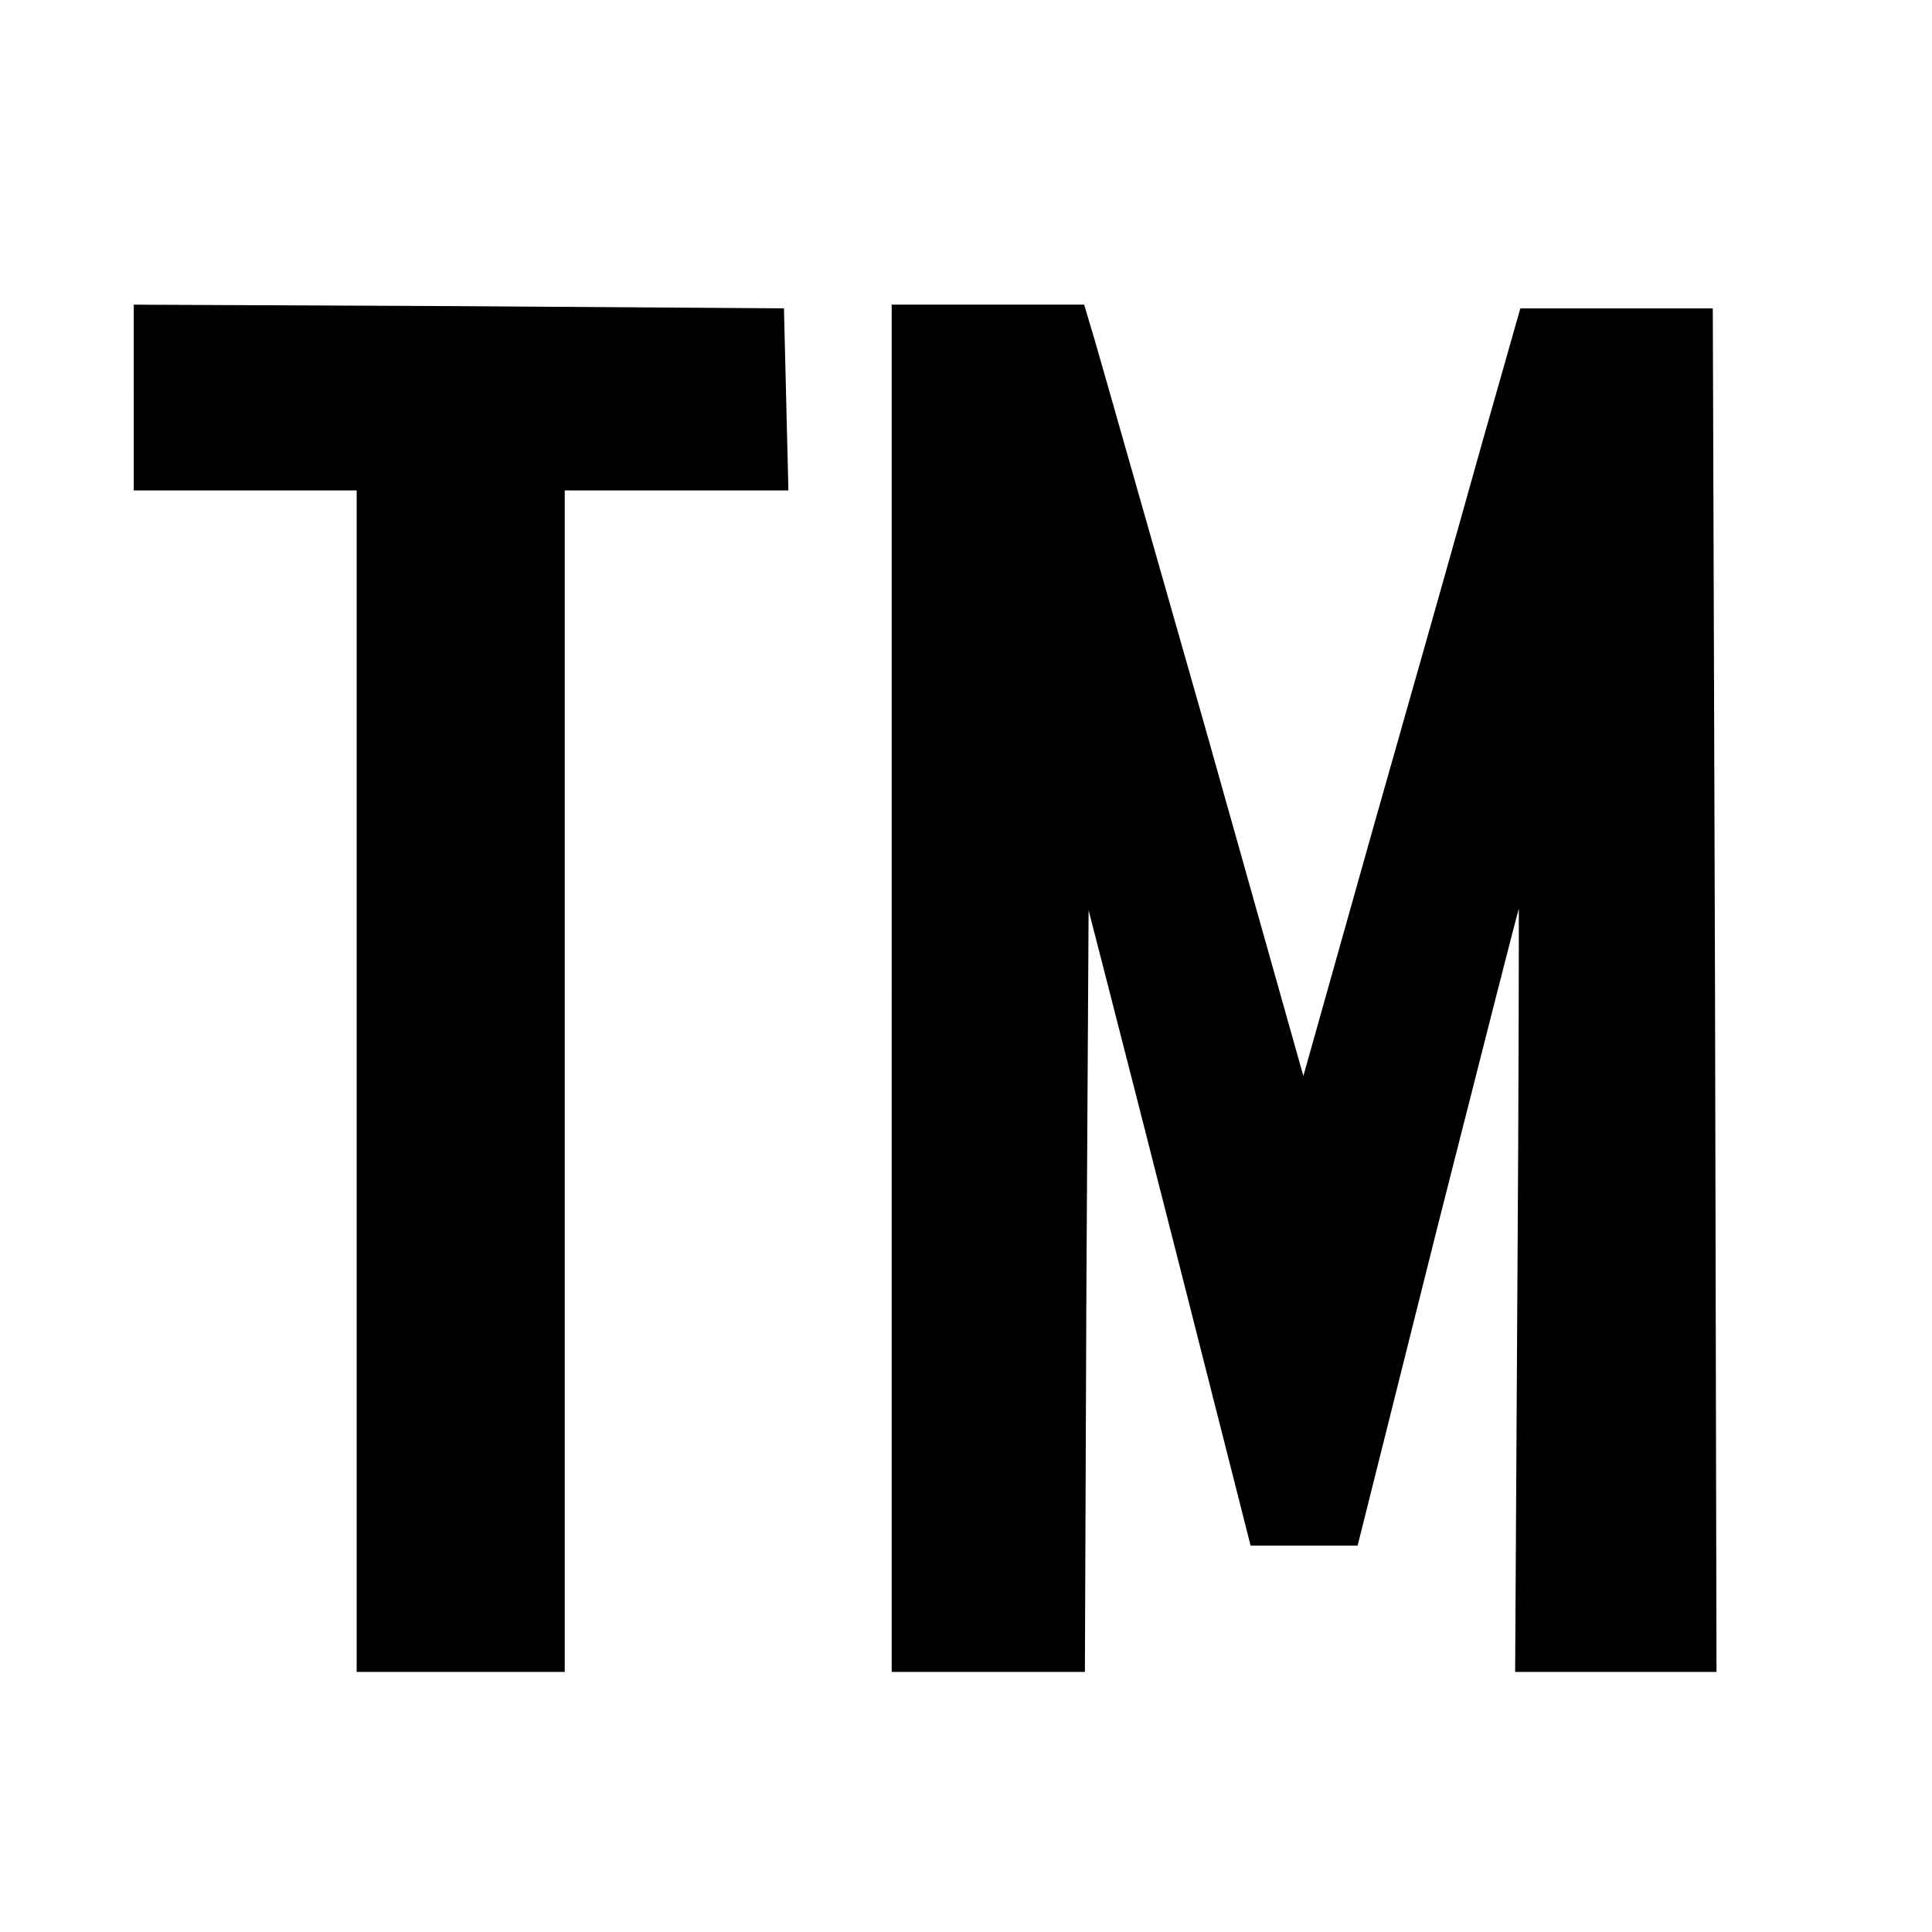 <?xml version="1.0" standalone="no"?>
<!DOCTYPE svg PUBLIC "-//W3C//DTD SVG 20010904//EN"
 "http://www.w3.org/TR/2001/REC-SVG-20010904/DTD/svg10.dtd">
<svg version="1.0" xmlns="http://www.w3.org/2000/svg"
 width="260pt" height="260pt" viewBox="0 0 260 260"
 preserveAspectRatio="xMidYMid meet">
<g transform="translate(0,260) scale(0.1,-0.1)"
fill="#000000" stroke="none">
<path d="M180 2065 l0 -125 150 0 150 0 0 -795 0 -795 140 0 140 0 0 795 0
795 150 0 151 0 -3 123 -3 122 -437 3 -438 2 0 -125z"/>
<path d="M1200 1270 l0 -920 130 0 130 0 2 512 3 513 27 -105 c15 -58 64 -250
109 -427 l82 -323 72 0 72 0 107 427 c60 236 109 429 110 430 0 1 0 -230 -2
-513 l-3 -514 135 0 136 0 -2 918 -3 917 -129 0 -130 0 -54 -190 c-29 -104
-95 -337 -146 -516 l-92 -327 -133 472 c-74 259 -140 492 -148 519 l-14 47
-129 0 -130 0 0 -920z"/>
</g>
</svg>
